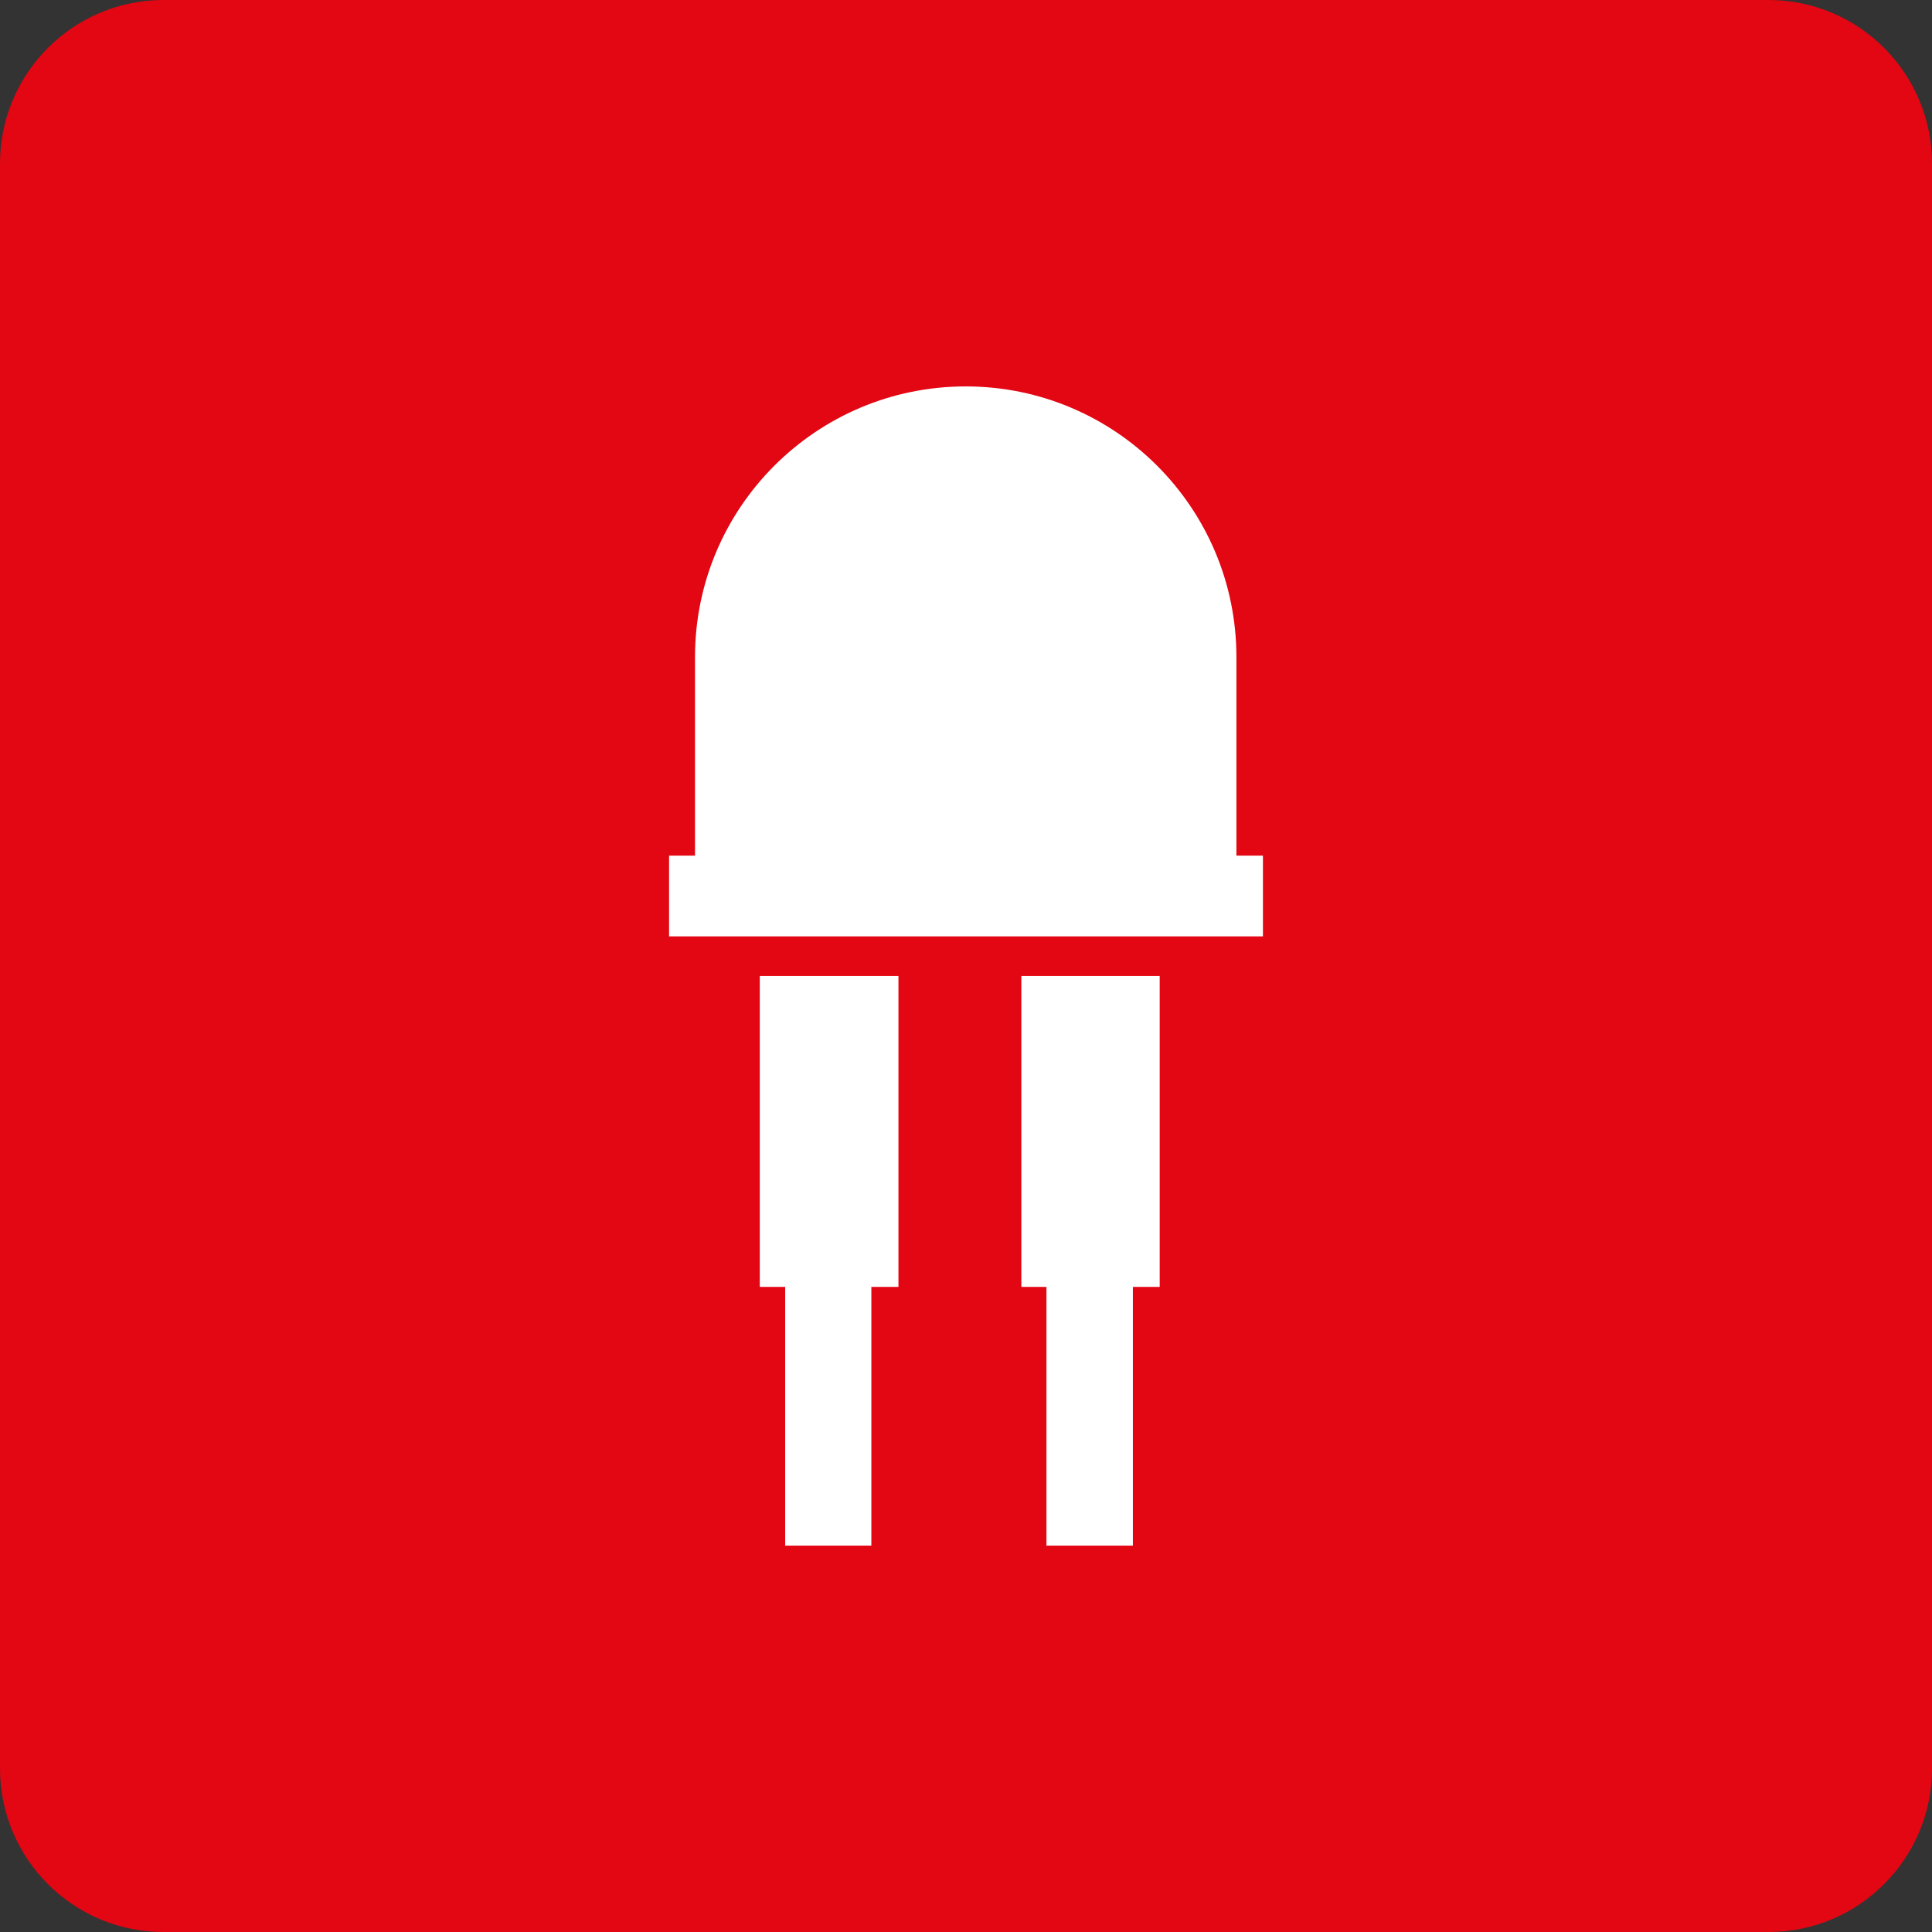 <?xml version="1.0" encoding="utf-8"?>
<!-- Generator: Adobe Illustrator 16.0.0, SVG Export Plug-In . SVG Version: 6.00 Build 0)  -->
<!DOCTYPE svg PUBLIC "-//W3C//DTD SVG 1.1//EN" "http://www.w3.org/Graphics/SVG/1.1/DTD/svg11.dtd">
<svg version="1.1" id="Ebene_1" xmlns="http://www.w3.org/2000/svg" xmlns:xlink="http://www.w3.org/1999/xlink" x="0px" y="0px"
	 width="141.73px" height="141.73px" viewBox="0 0 141.73 141.73" enable-background="new 0 0 141.73 141.73" xml:space="preserve">
<rect x="0" y="0" width="141.73" height="141.73" fill="#333333" stroke="none"/>
<path fill="#E30613" d="M141.732,129.732c0,6.627-5.373,12-12,12H12c-6.627,0-12-5.373-12-12V12C0,5.373,5.373,0,12,0h117.732
	c6.627,0,12,5.373,12,12V129.732z"/>
<g>
	<g>
		<path fill="#FFFFFF" d="M90.702,62.784v-14.58c0-10.964-8.893-19.857-19.859-19.857c-10.959,0-19.858,8.893-19.858,19.857v14.564
			h-1.902v5.922h43.565v-5.922h-1.946V62.784z M90.702,62.784"/>
	</g>
	<path fill="#FFFFFF" d="M55.737,94.406H57.6v18.979h6.322V94.406h1.988V71.599H55.737V94.406z M55.737,94.406"/>
	<path fill="#FFFFFF" d="M74.925,94.406h1.842v18.979h6.341V94.406h1.966V71.599H74.925V94.406z M74.925,94.406"/>
</g>
</svg>
